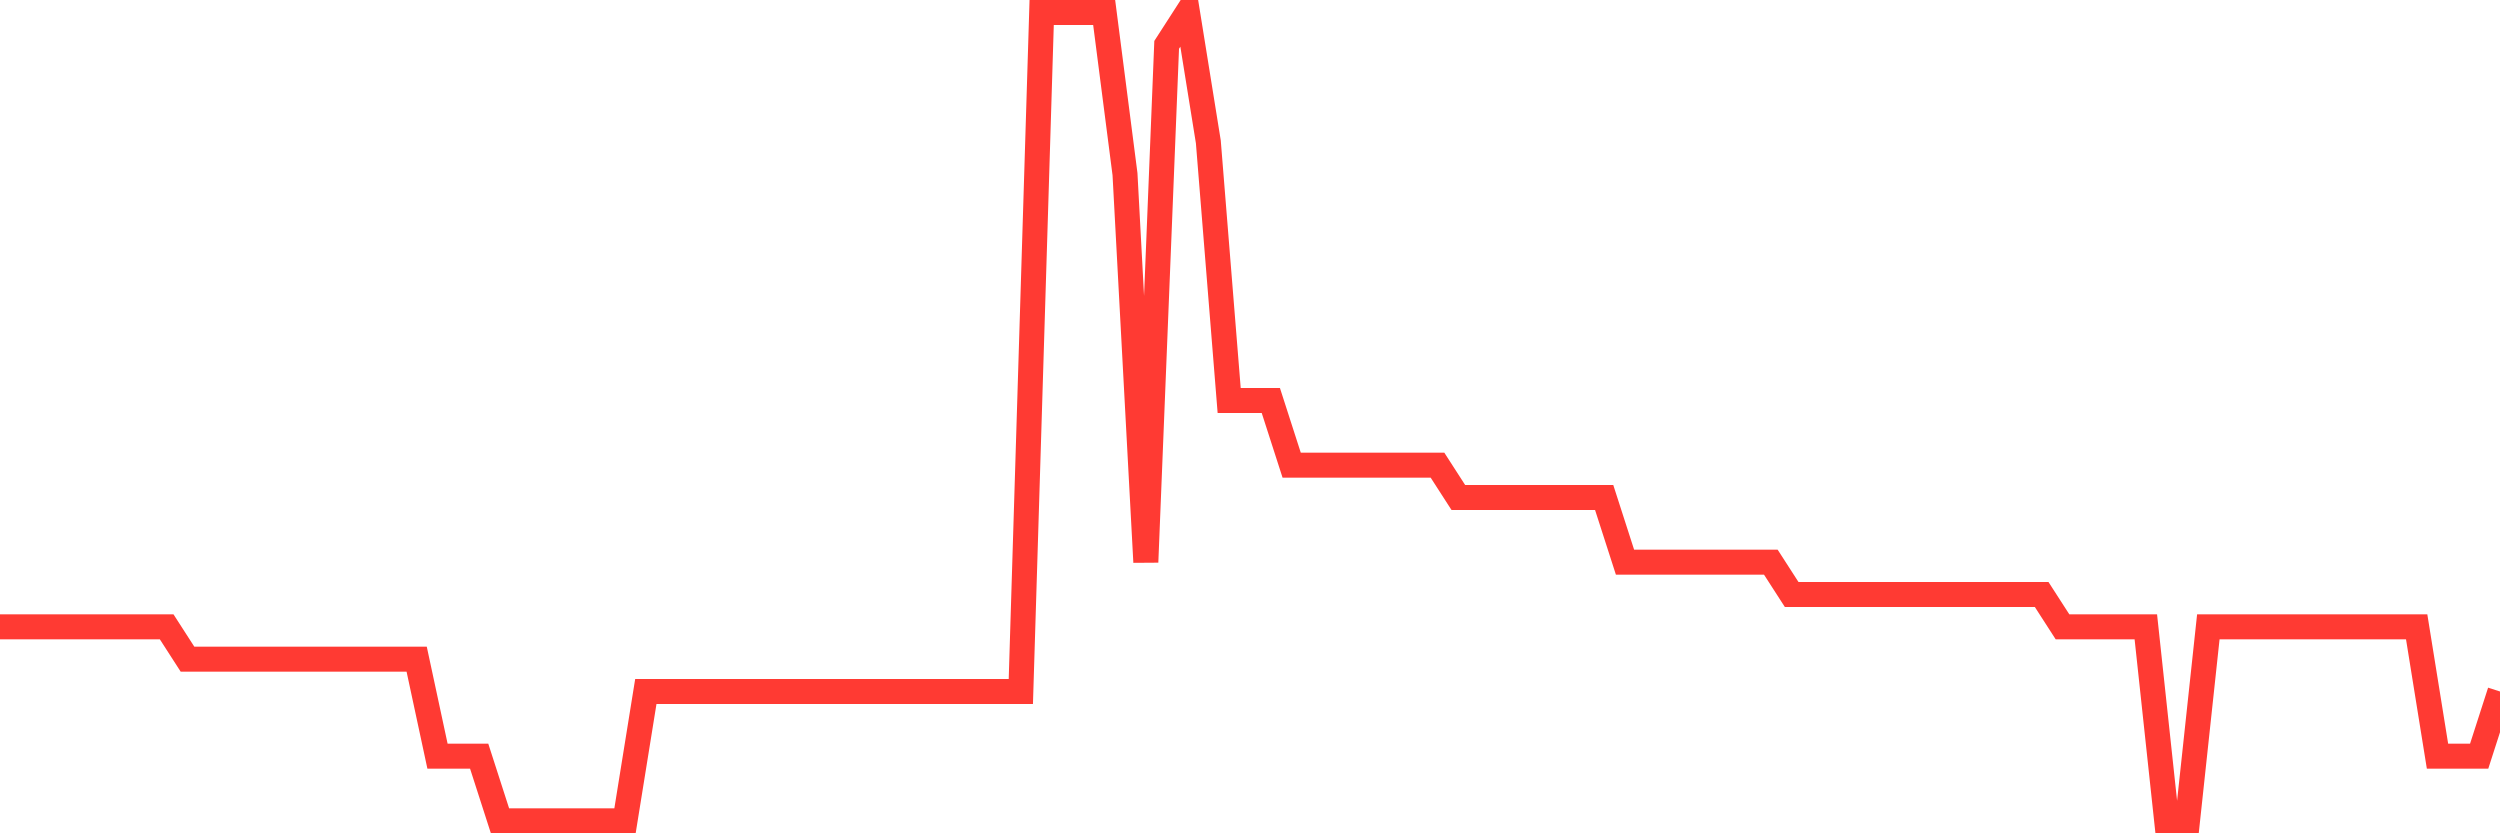<svg
  xmlns="http://www.w3.org/2000/svg"
  xmlns:xlink="http://www.w3.org/1999/xlink"
  width="120"
  height="40"
  viewBox="0 0 120 40"
  preserveAspectRatio="none"
>
  <polyline
    points="0,30.088 1,30.088 2,30.088 3,30.088 4,30.088 5,30.088 6,30.088 7,30.088 8,30.088 9,31.64 10,31.64 11,31.64 12,31.64 13,31.64 14,31.64 15,31.64 16,31.64 17,31.64 18,31.64 19,31.64 20,31.64 21,36.296 22,36.296 23,36.296 24,39.4 25,39.4 26,39.4 27,39.4 28,39.4 29,39.4 30,39.4 31,33.192 32,33.192 33,33.192 34,33.192 35,33.192 36,33.192 37,33.192 38,33.192 39,33.192 40,33.192 41,33.192 42,33.192 43,33.192 44,33.192 45,33.192 46,33.192 47,33.192 48,33.192 49,33.192 50,0.6 51,0.6 52,0.6 53,0.6 54,8.36 55,26.984 56,2.152 57,0.6 58,6.808 59,19.224 60,19.224 61,19.224 62,22.328 63,22.328 64,22.328 65,22.328 66,22.328 67,22.328 68,22.328 69,22.328 70,23.88 71,23.88 72,23.88 73,23.88 74,23.88 75,23.88 76,23.88 77,23.88 78,26.984 79,26.984 80,26.984 81,26.984 82,26.984 83,26.984 84,26.984 85,26.984 86,28.536 87,28.536 88,28.536 89,28.536 90,28.536 91,28.536 92,28.536 93,28.536 94,28.536 95,28.536 96,28.536 97,28.536 98,28.536 99,30.088 100,30.088 101,30.088 102,30.088 103,30.088 104,39.4 105,39.4 106,30.088 107,30.088 108,30.088 109,30.088 110,30.088 111,30.088 112,30.088 113,30.088 114,30.088 115,30.088 116,30.088 117,36.296 118,36.296 119,36.296 120,33.192"
    fill="none"
    stroke="#ff3a33"
    stroke-width="1.2"
  >
  </polyline>
</svg>